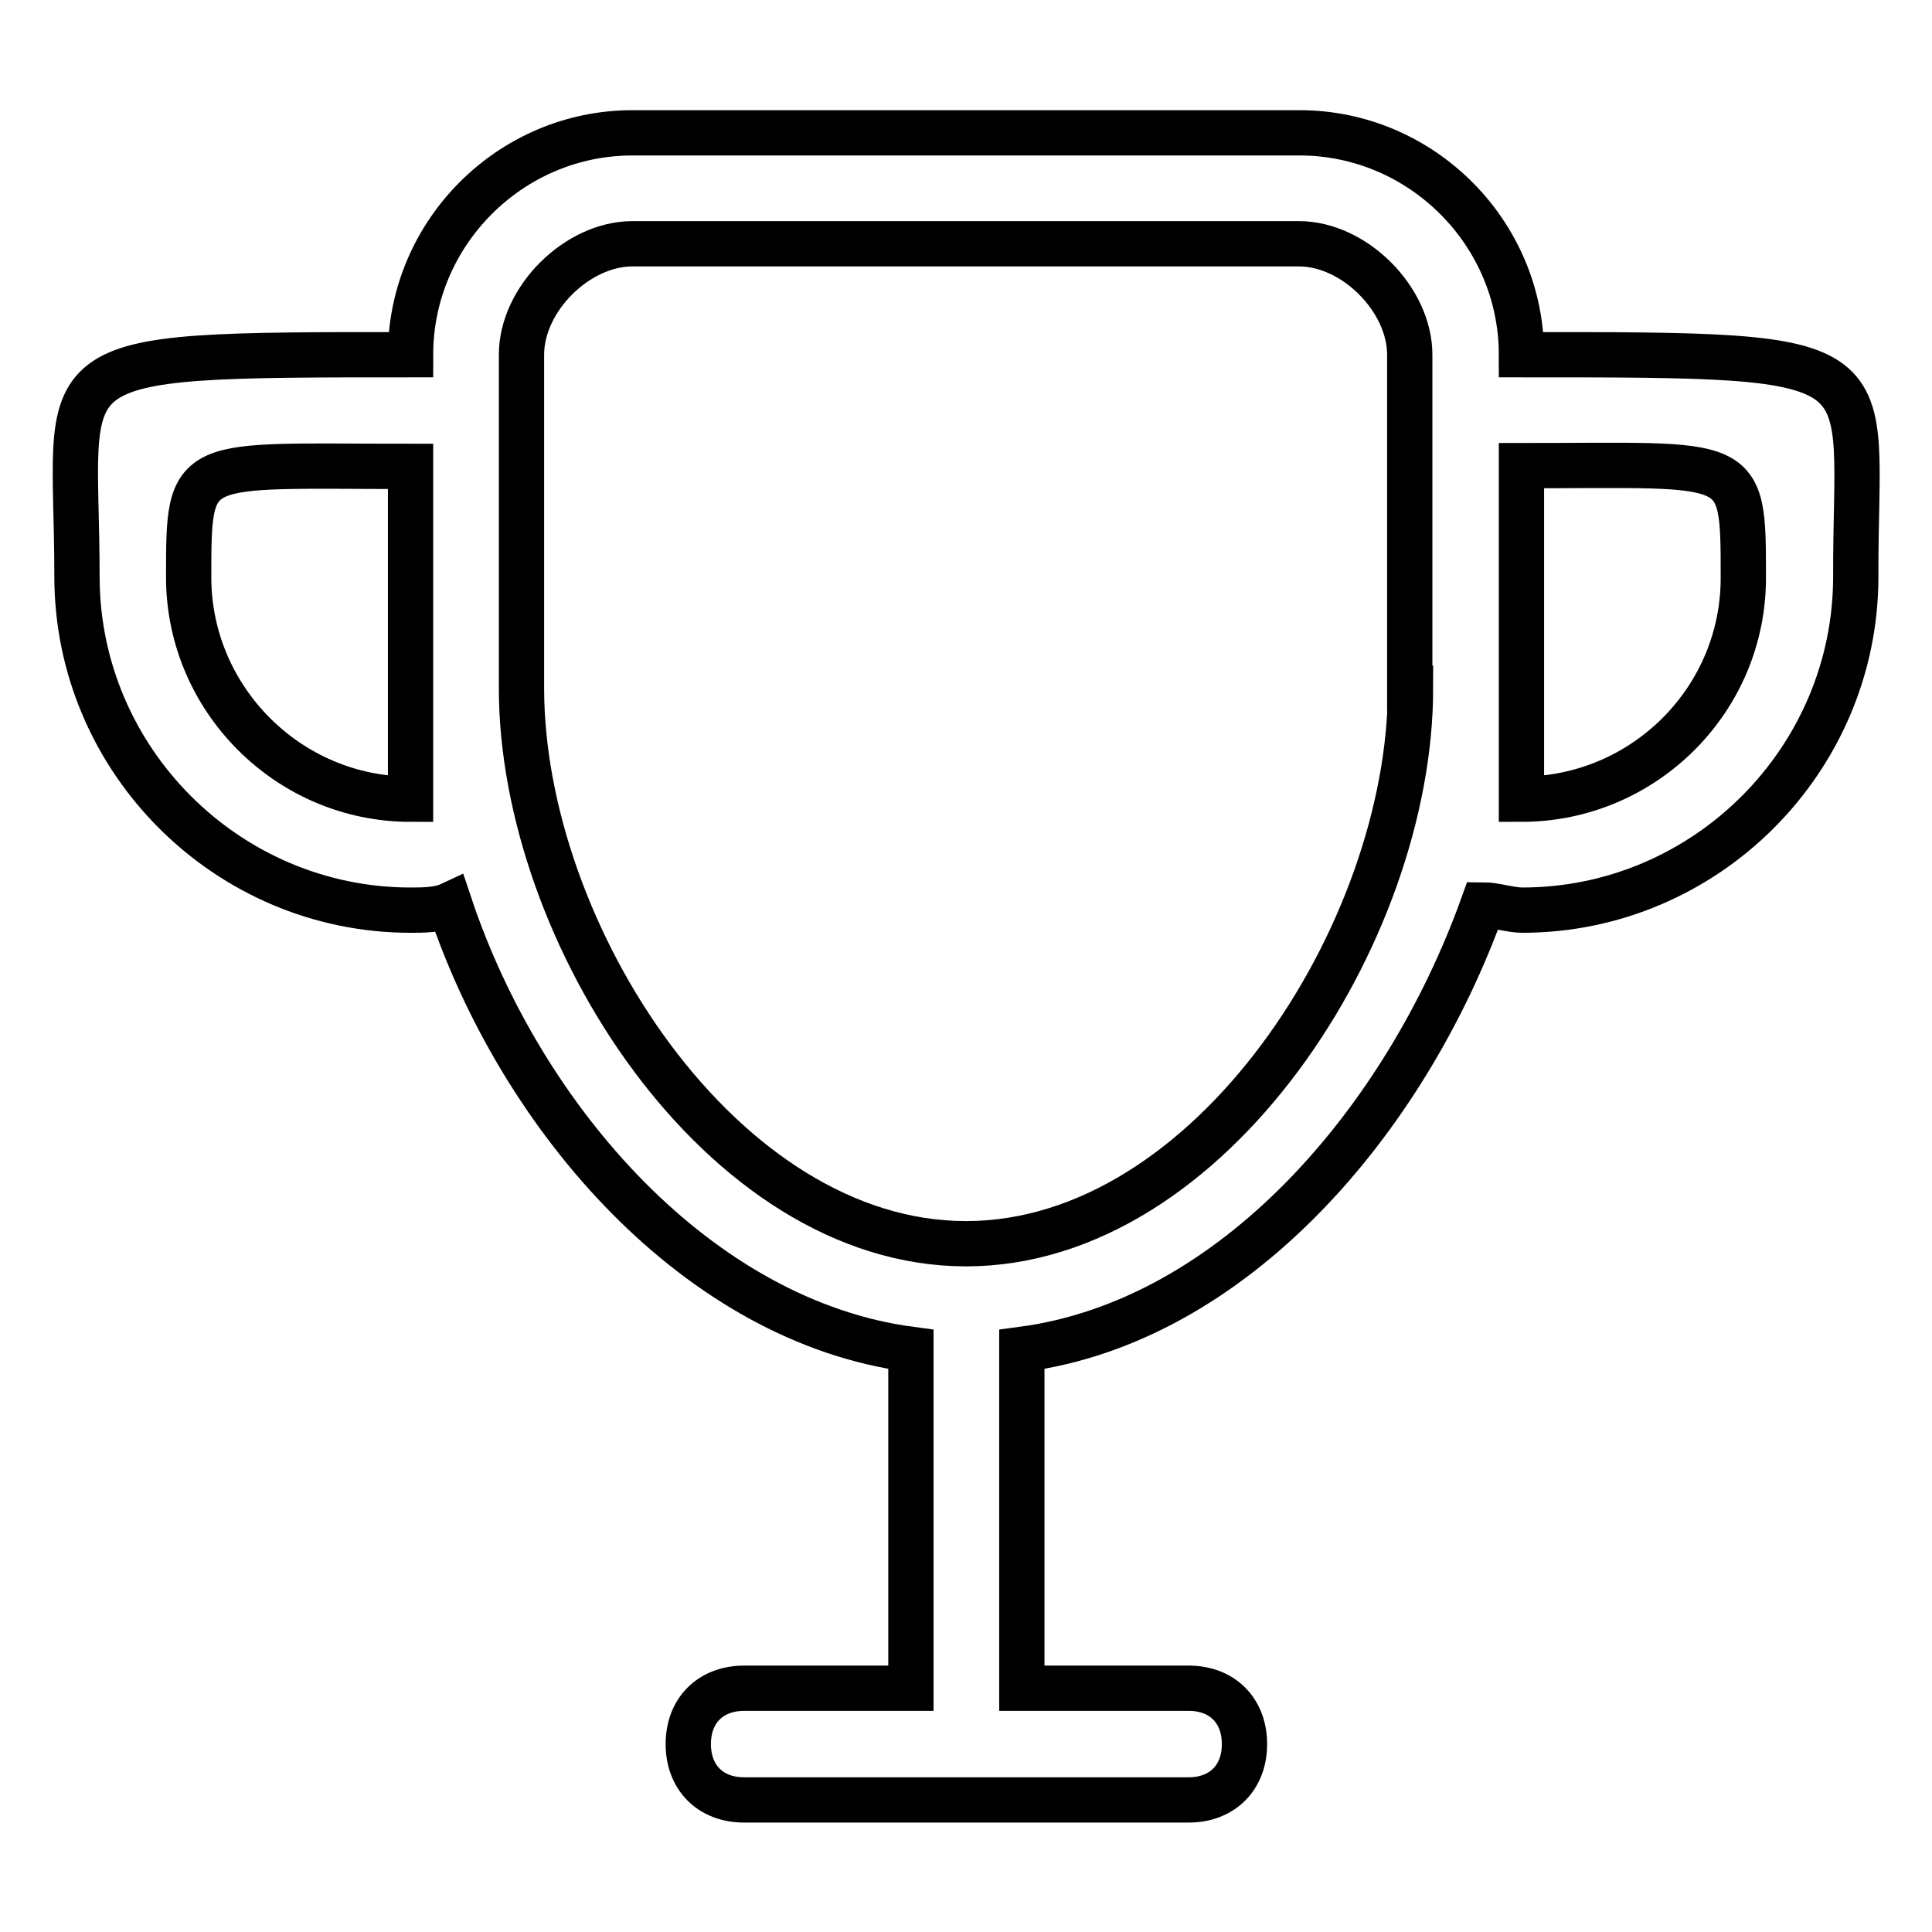 <?xml version="1.0" encoding="utf-8"?>
<!-- Svg Vector Icons : http://www.onlinewebfonts.com/icon -->
<!DOCTYPE svg PUBLIC "-//W3C//DTD SVG 1.1//EN" "http://www.w3.org/Graphics/SVG/1.1/DTD/svg11.dtd">
<svg version="1.1" xmlns="http://www.w3.org/2000/svg" xmlns:xlink="http://www.w3.org/1999/xlink" x="0px" y="0px" viewBox="0 0 256 256" enable-background="new 0 0 256 256" xml:space="preserve">
<g> <path stroke-width="6" fill-opacity="0" stroke="#000000"  d="M201.6,47c0-16.2-13.3-29.4-29.4-29.4H83.8c-16.2,0-29.4,13.3-29.4,29.4c-50.1,0-44.2,0-44.2,29.4 c0,24.3,19.9,44.2,44.2,44.2c1.5,0,3.7,0,5.2-0.7c9.6,28.7,33.1,55.2,61.1,58.9v44.9H98.6c-4.4,0-7.4,2.9-7.4,7.4 c0,4.4,2.9,7.4,7.4,7.4h58.9c4.4,0,7.4-2.9,7.4-7.4c0-4.4-2.9-7.4-7.4-7.4h-22.1v-44.9c28-3.7,50.8-30.2,61.1-58.9 c1.5,0,3.7,0.7,5.2,0.7c24.3,0,44.2-19.9,44.2-44.2C245.8,47,251.7,47,201.6,47L201.6,47z M54.4,105.9c-16.2,0-29.4-13.3-29.4-29.4 c0-16.2,0-14.7,29.4-14.7V105.9z M186.9,91.2c0,32.4-26.5,73.6-58.9,73.6s-58.9-41.2-58.9-73.6V47c0-7.4,7.4-14.7,14.7-14.7h88.3 c7.4,0,14.7,7.4,14.7,14.7V91.2L186.9,91.2z M201.6,105.9V61.7c29.4,0,29.4-1.5,29.4,14.7C231.1,92.7,217.8,105.9,201.6,105.9z"/></g>
</svg>
